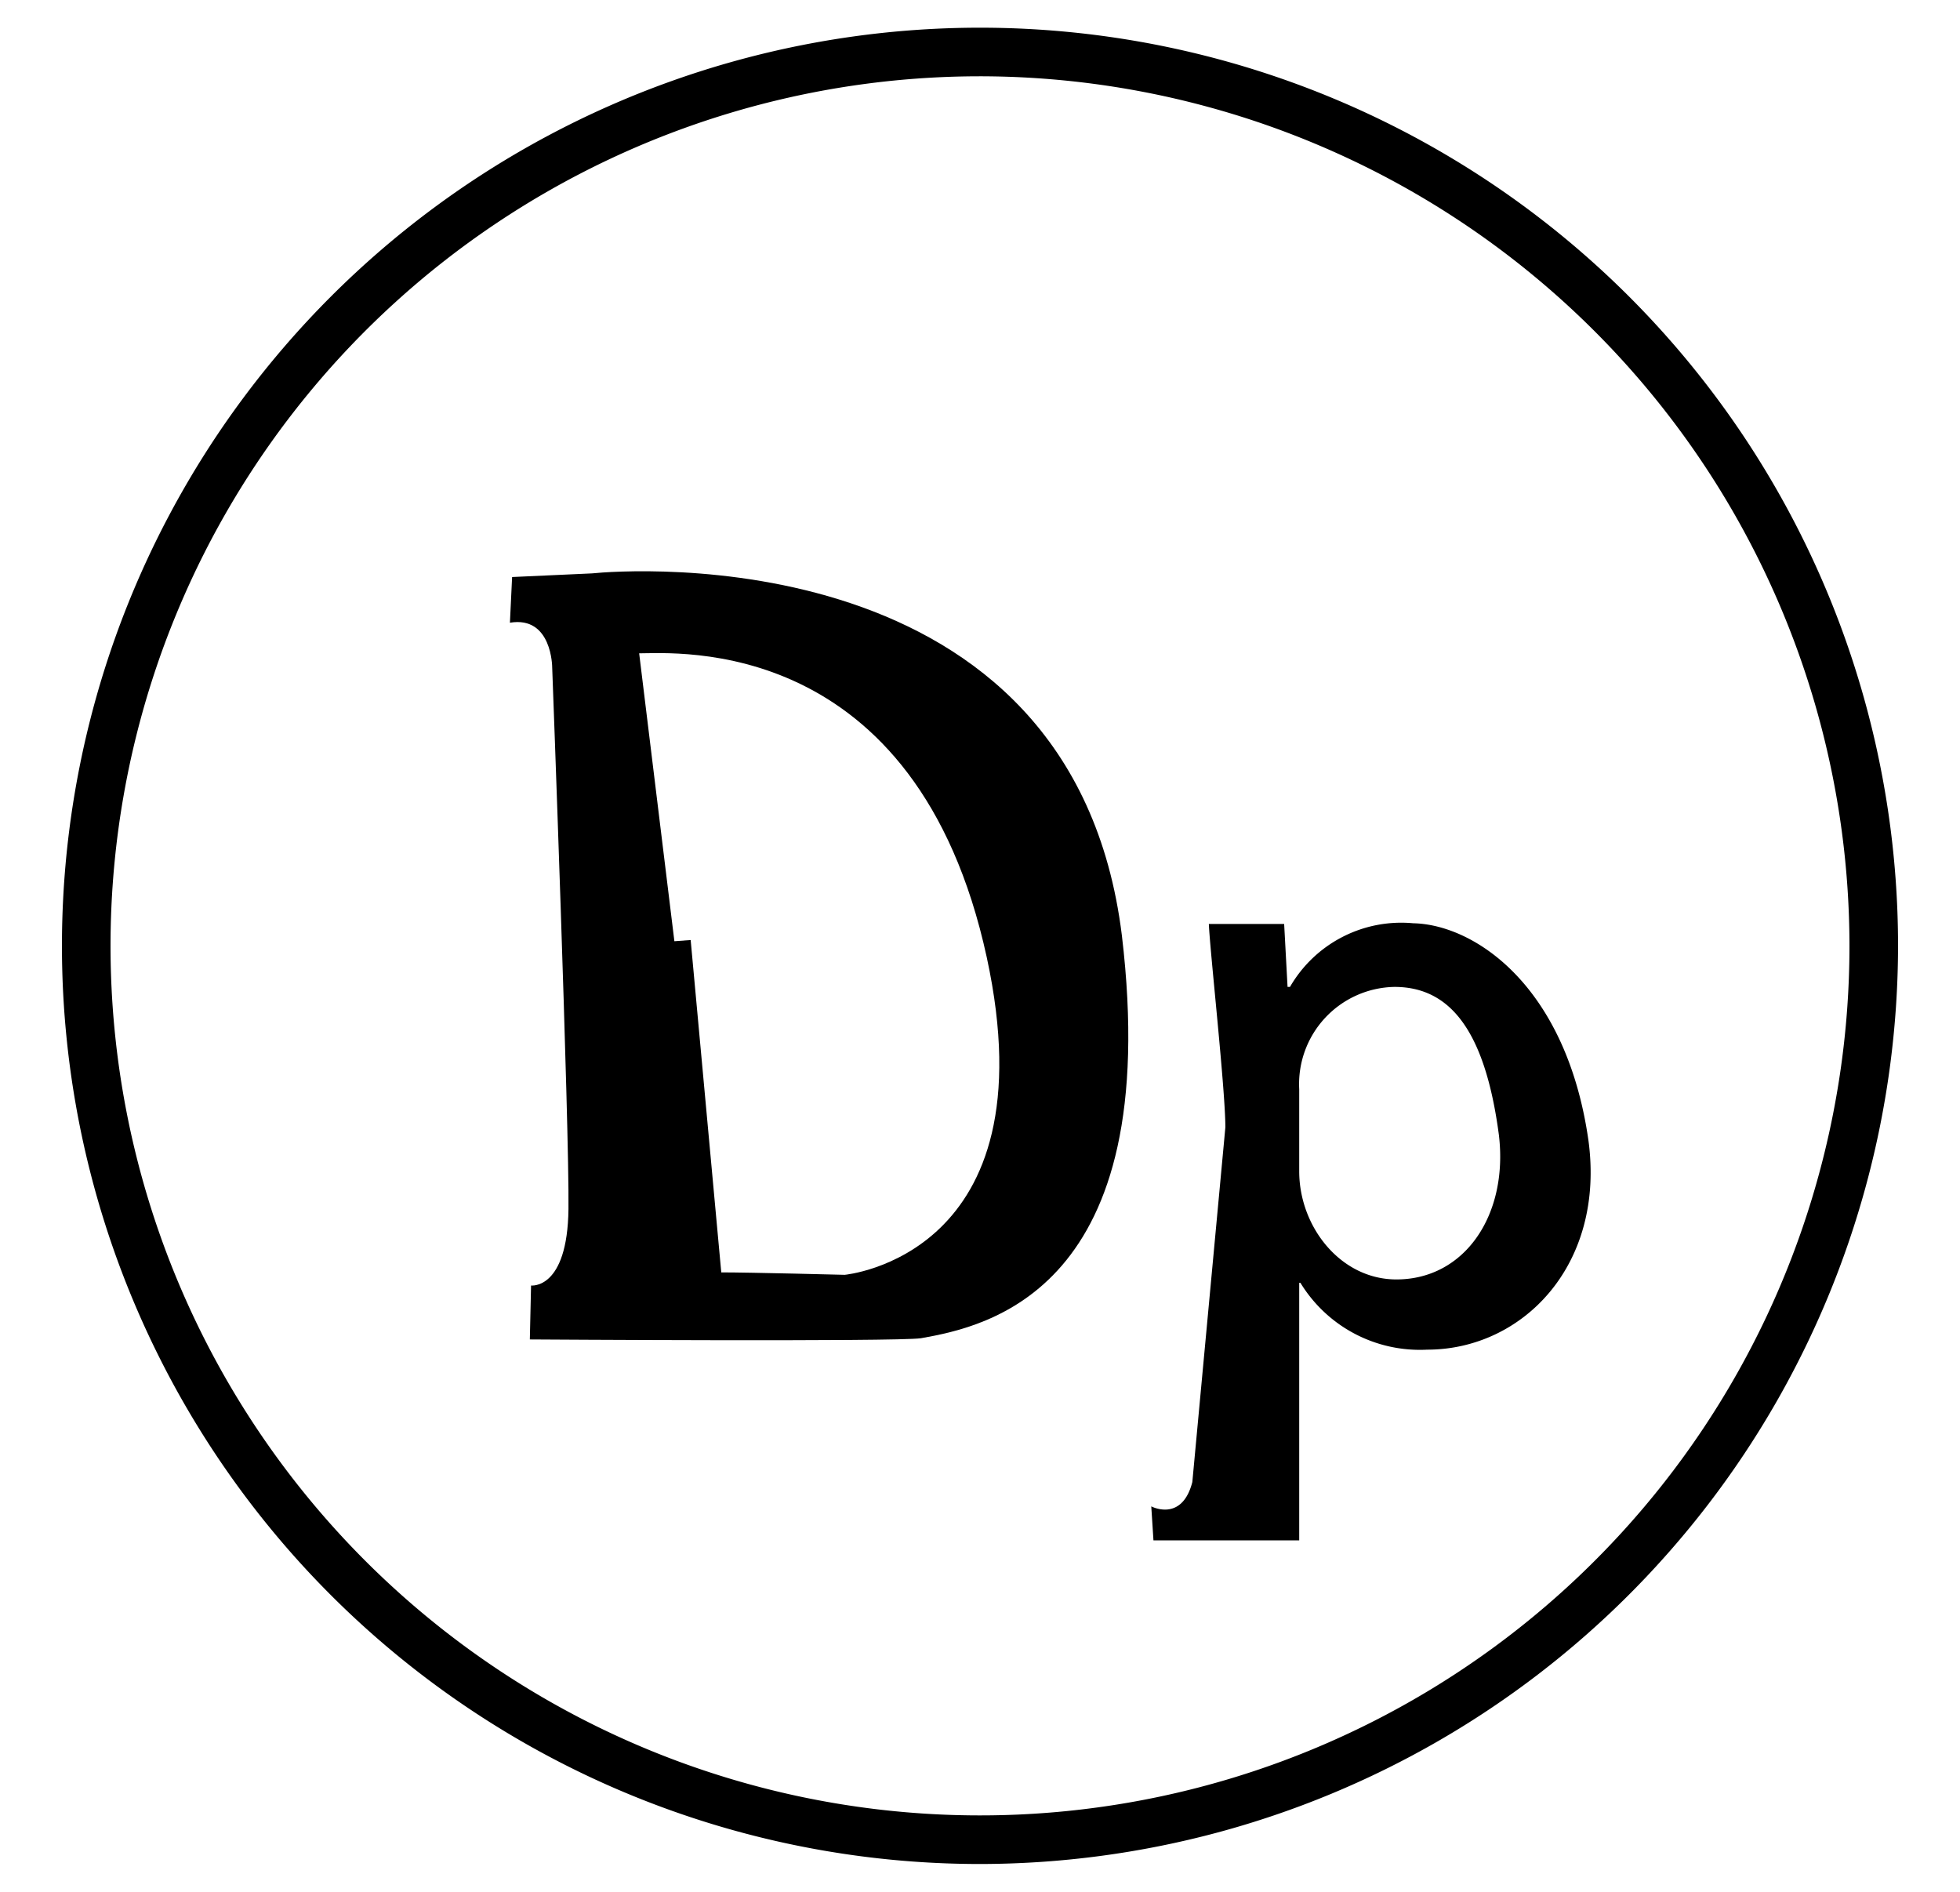 <?xml version="1.0" encoding="UTF-8"?> <svg xmlns="http://www.w3.org/2000/svg" id="Слой_1" data-name="Слой 1" viewBox="0 0 80.68 77.86"><path d="M21.86,52.91s1.5.19,1.54-3.15-.67-22.29-.67-22.29,0-2.13-1.74-1.84l.09-1.88,3.29-.15c1.35-.14,19.78-1.55,21.81,14.9,1.74,14.6-5.56,16.1-8.27,16.58-1,.15-16.1.05-16.1.05Zm18.76-13.5C37.72,26.07,27.8,26.89,26.31,26.89l1.45,11.85.67-.05,1.26,13.68c1.21,0,5.08.1,5.08.1S43.28,51.7,40.62,39.41Z"></path><path d="M47.39,62s1.26.67,1.69-1l1.36-14.6c0-1.55-.63-7.21-.68-8.37h3.1L53,40.62h.1A5.29,5.29,0,0,1,58.17,38c2.52.05,6.29,2.56,7.21,8.9.72,5.17-2.71,8.65-6.63,8.65a5.76,5.76,0,0,1-5.22-2.75h-.05V63.4h-6ZM61.7,46.72c-.58-4.4-2.07-6.1-4.3-6.1a4,4,0,0,0-3.92,4.21v3.38c0,2.28,1.7,4.45,4,4.45C60.3,52.66,62.09,50,61.7,46.72Z"></path><path d="M40.34,76.72A37.79,37.79,0,1,1,78.13,38.93,37.83,37.83,0,0,1,40.34,76.72Zm0-73.58A35.79,35.79,0,1,0,76.13,38.93,35.82,35.82,0,0,0,40.34,3.14Z"></path></svg> 